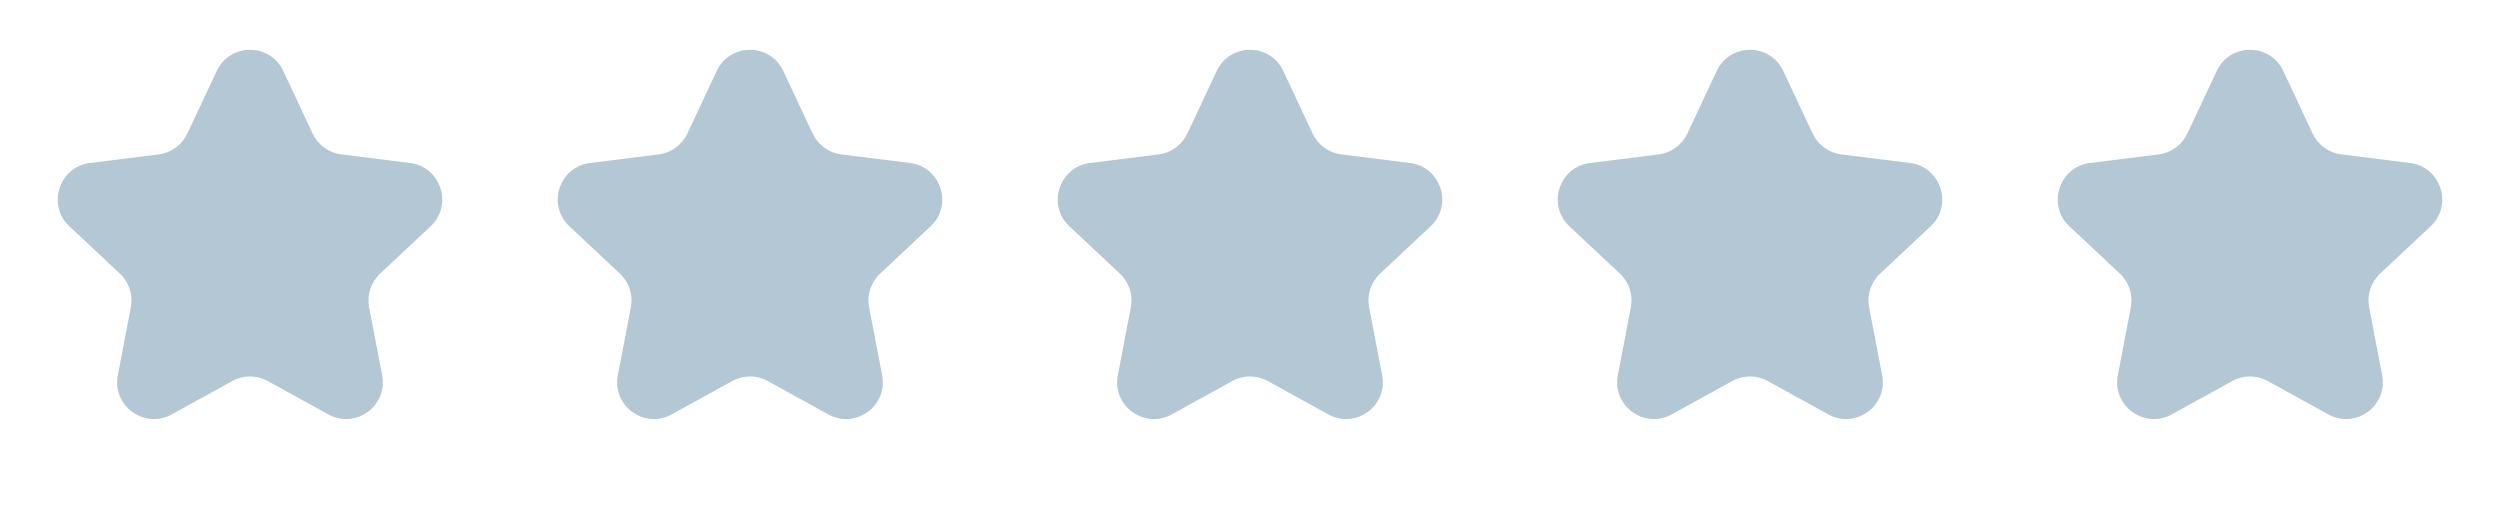 <svg width="68" height="14" viewBox="0 0 68 14" fill="none" xmlns="http://www.w3.org/2000/svg">
<g id="Group 19">
<path id="Star 1" d="M5.895 1.93C6.255 1.163 7.345 1.163 7.705 1.93L8.504 3.633C8.65 3.943 8.945 4.158 9.286 4.2L11.152 4.434C11.993 4.539 12.33 5.577 11.712 6.156L10.339 7.442C10.088 7.677 9.976 8.024 10.04 8.361L10.395 10.208C10.555 11.04 9.672 11.681 8.93 11.272L7.283 10.364C6.982 10.198 6.618 10.198 6.317 10.364L4.67 11.272C3.928 11.681 3.045 11.04 3.205 10.208L3.559 8.361C3.624 8.024 3.512 7.677 3.261 7.442L1.888 6.156C1.27 5.577 1.607 4.539 2.448 4.434L4.314 4.2C4.655 4.158 4.95 3.943 5.096 3.633L5.895 1.93Z" fill="#B3C7D5"/>
<path id="Star 2" d="M19.495 1.93C19.855 1.163 20.945 1.163 21.305 1.93L22.104 3.633C22.25 3.943 22.545 4.158 22.886 4.2L24.752 4.434C25.593 4.539 25.93 5.577 25.312 6.156L23.939 7.442C23.688 7.677 23.576 8.024 23.64 8.361L23.995 10.208C24.155 11.04 23.272 11.681 22.53 11.272L20.883 10.364C20.582 10.198 20.218 10.198 19.917 10.364L18.27 11.272C17.528 11.681 16.645 11.04 16.805 10.208L17.16 8.361C17.224 8.024 17.112 7.677 16.861 7.442L15.488 6.156C14.87 5.577 15.207 4.539 16.048 4.434L17.915 4.2C18.255 4.158 18.55 3.943 18.696 3.633L19.495 1.93Z" fill="#B3C7D5"/>
<path id="Star 3" d="M33.095 1.93C33.455 1.163 34.545 1.163 34.905 1.93L35.704 3.633C35.85 3.943 36.145 4.158 36.486 4.2L38.352 4.434C39.193 4.539 39.53 5.577 38.912 6.156L37.539 7.442C37.288 7.677 37.176 8.024 37.24 8.361L37.595 10.208C37.755 11.04 36.872 11.681 36.13 11.272L34.483 10.364C34.182 10.198 33.818 10.198 33.517 10.364L31.87 11.272C31.128 11.681 30.245 11.04 30.405 10.208L30.759 8.361C30.824 8.024 30.712 7.677 30.461 7.442L29.088 6.156C28.47 5.577 28.807 4.539 29.648 4.434L31.515 4.2C31.855 4.158 32.15 3.943 32.296 3.633L33.095 1.93Z" fill="#B3C7D5"/>
<path id="Star 4" d="M46.695 1.93C47.054 1.163 48.145 1.163 48.505 1.93L49.304 3.633C49.45 3.943 49.745 4.158 50.086 4.2L51.952 4.434C52.793 4.539 53.13 5.577 52.512 6.156L51.139 7.442C50.888 7.677 50.776 8.024 50.84 8.361L51.195 10.208C51.355 11.04 50.472 11.681 49.73 11.272L48.083 10.364C47.782 10.198 47.418 10.198 47.117 10.364L45.47 11.272C44.728 11.681 43.845 11.04 44.005 10.208L44.359 8.361C44.424 8.024 44.312 7.677 44.061 7.442L42.688 6.156C42.07 5.577 42.407 4.539 43.248 4.434L45.114 4.2C45.455 4.158 45.75 3.943 45.896 3.633L46.695 1.93Z" fill="#B3C7D5"/>
<path id="Star 5" d="M60.295 1.93C60.654 1.163 61.745 1.163 62.105 1.93L62.904 3.633C63.05 3.943 63.345 4.158 63.685 4.2L65.552 4.434C66.393 4.539 66.73 5.577 66.112 6.156L64.739 7.442C64.488 7.677 64.376 8.024 64.441 8.361L64.795 10.208C64.955 11.04 64.072 11.681 63.33 11.272L61.683 10.364C61.382 10.198 61.018 10.198 60.717 10.364L59.07 11.272C58.328 11.681 57.445 11.04 57.605 10.208L57.959 8.361C58.024 8.024 57.911 7.677 57.661 7.442L56.288 6.156C55.67 5.577 56.007 4.539 56.848 4.434L58.715 4.2C59.055 4.158 59.35 3.943 59.496 3.633L60.295 1.93Z" fill="#B3C7D5"/>
</g>
</svg>
